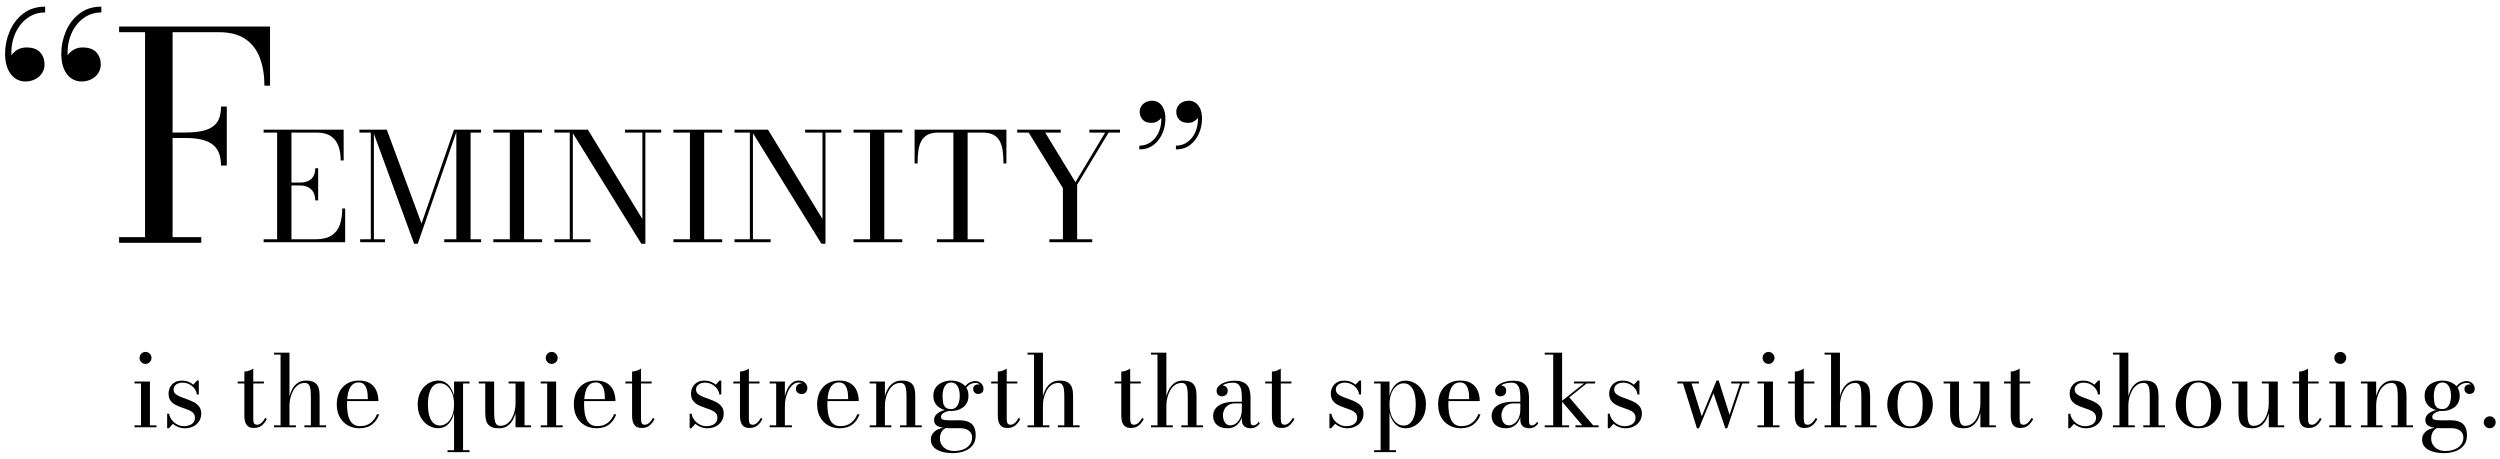 <?xml version="1.0" encoding="UTF-8"?>
<svg id="_レイヤー_1" xmlns="http://www.w3.org/2000/svg" version="1.1" viewBox="0 0 1252 230">
  <!-- Generator: Adobe Illustrator 29.7.1, SVG Export Plug-In . SVG Version: 2.1.1 Build 8)  -->
  <g>
    <path d="M75.094,191.06v21.946h3.263v.971h-10.985v-.971h3.239v-20.975h-3.239v-.971h7.722ZM72.877,182.241c-.83,0-1.536-.295-2.117-.885-.582-.589-.872-1.299-.872-2.13,0-.813.29-1.515.872-2.105.581-.589,1.287-.884,2.117-.884.814,0,1.516.295,2.105.884.589.59.885,1.292.885,2.105,0,.831-.291,1.54-.872,2.13-.582.59-1.287.885-2.118.885Z"/>
    <path d="M83.713,214.475v-7.274h.996c.183,1.146.635,2.188,1.358,3.127s1.615,1.69,2.678,2.254c1.063.565,2.209.847,3.438.847.93,0,1.809-.15,2.64-.448.831-.299,1.503-.755,2.018-1.371.515-.614.773-1.411.773-2.391,0-1.046-.316-1.876-.947-2.491-.631-.614-1.449-1.116-2.454-1.506-1.004-.39-2.067-.773-3.188-1.147s-2.184-.825-3.188-1.357c-1.005-.532-1.828-1.237-2.467-2.118s-.959-2.051-.959-3.512c0-1.063.241-2.088.722-3.077.482-.988,1.221-1.801,2.218-2.441.996-.639,2.283-.959,3.861-.959,1.129,0,2.166.187,3.114.561.946.374,1.776.859,2.49,1.457l1.868-2.042h.872v6.95h-.996c-.084-.979-.445-1.918-1.084-2.815s-1.491-1.636-2.553-2.217c-1.063-.581-2.284-.872-3.662-.872-.797,0-1.519.137-2.167.411-.648.274-1.17.668-1.57,1.183-.398.515-.598,1.129-.598,1.843,0,.913.337,1.656,1.009,2.229.673.574,1.532,1.068,2.579,1.483,1.046.415,2.158.826,3.338,1.233,1.179.408,2.296.897,3.351,1.47,1.054.573,1.914,1.304,2.578,2.192.665.889.997,2.022.997,3.4,0,1.479-.362,2.774-1.084,3.887s-1.698,1.976-2.927,2.591c-1.229.614-2.624.922-4.185.922-1.146,0-2.233-.199-3.263-.599-1.03-.398-1.942-.937-2.74-1.618l-2.018,2.217h-.846Z"/>
    <path d="M119.035,192.031v-.971h13.128v.971h-13.128ZM127.206,214.326c-1.362,0-2.388-.303-3.076-.91-.689-.606-1.155-1.361-1.395-2.266-.241-.905-.362-1.814-.362-2.727v-22.344c.748,0,1.553-.158,2.417-.474.863-.315,1.544-.655,2.042-1.021v25.009c0,1.246.153,2.076.461,2.491.307.415.81.622,1.507.622.78,0,1.531-.349,2.254-1.046.722-.697,1.308-1.485,1.756-2.367l.823.523c-.665,1.346-1.504,2.434-2.516,3.263-1.013.831-2.316,1.246-3.911,1.246Z"/>
    <path d="M137.245,213.977v-.971h3.263v-35.423h-3.263v-.971h7.722v36.394h3.239v.971h-10.961ZM152.44,213.977v-.971h3.239v-14.199c0-1.394-.062-2.619-.187-3.674s-.403-1.876-.834-2.467c-.432-.589-1.104-.884-2.018-.884-1.345,0-2.503.365-3.475,1.096-.972.731-1.765,1.665-2.379,2.803s-1.071,2.341-1.37,3.611c-.299,1.27-.449,2.437-.449,3.5l-.622.125c0-1.096.145-2.345.436-3.749.29-1.404.772-2.761,1.444-4.073.673-1.312,1.583-2.391,2.728-3.239,1.146-.846,2.566-1.27,4.259-1.27,1.909,0,3.354.324,4.335.972.979.647,1.644,1.531,1.993,2.653.349,1.121.523,2.403.523,3.848v14.946h3.262v.971h-10.885Z"/>
    <path d="M179.964,214.475c-2.126,0-4.04-.478-5.742-1.433-1.703-.955-3.056-2.324-4.06-4.11-1.005-1.785-1.507-3.923-1.507-6.415,0-2.49.474-4.628,1.42-6.414s2.245-3.151,3.899-4.098c1.651-.946,3.549-1.42,5.691-1.42,2.408,0,4.33.478,5.767,1.433s2.474,2.212,3.114,3.774c.639,1.561.959,3.247.959,5.056h-17.487v-.971h12.206c0-.83-.046-1.727-.137-2.691-.092-.963-.286-1.872-.586-2.727s-.752-1.557-1.358-2.105-1.432-.823-2.479-.823c-1.195,0-2.176.304-2.939.91-.764.607-1.362,1.424-1.794,2.454s-.731,2.2-.897,3.512-.249,2.682-.249,4.11c0,1.429.095,2.794.286,4.098.191,1.304.523,2.463.997,3.475.473,1.013,1.129,1.819,1.967,2.416.839.598,1.906.897,3.201.897,2.225,0,4.044-.561,5.456-1.682,1.411-1.121,2.433-2.536,3.064-4.247h1.121c-.648,2.009-1.785,3.678-3.413,5.007s-3.795,1.993-6.501,1.993Z"/>
    <path d="M224.13,226.432v-.971h3.262v-18.707c-.548,2.358-1.503,4.23-2.864,5.617-1.362,1.386-3.056,2.08-5.082,2.08-1.743,0-3.397-.474-4.957-1.42-1.561-.946-2.836-2.308-3.823-4.085-.989-1.777-1.483-3.911-1.483-6.402,0-2.491.494-4.629,1.483-6.415.988-1.785,2.262-3.155,3.823-4.11,1.561-.955,3.214-1.433,4.957-1.433,2.026,0,3.72.702,5.082,2.105,1.361,1.404,2.316,3.285,2.864,5.643v-7.274h7.748v.971h-3.239v33.43h3.239v.971h-11.01ZM220.319,213.105c1.246,0,2.403-.415,3.475-1.246,1.071-.83,1.939-2.03,2.603-3.599.664-1.569.996-3.475.996-5.716,0-2.243-.332-4.152-.996-5.73-.665-1.577-1.532-2.785-2.603-3.624-1.071-.838-2.229-1.258-3.475-1.258-1.295,0-2.391.423-3.288,1.27-.897.846-1.573,2.059-2.031,3.636-.457,1.578-.685,3.48-.685,5.705s.228,4.123.685,5.691c.457,1.57,1.134,2.774,2.031,3.612.897.839,1.993,1.258,3.288,1.258Z"/>
    <path d="M249.887,214.475c-1.927,0-3.384-.329-4.371-.984-.989-.656-1.652-1.549-1.993-2.678s-.51-2.416-.51-3.861v-14.922h-3.263v-.971h7.722v15.17c0,1.394.066,2.62.199,3.674.133,1.055.415,1.877.847,2.467.431.589,1.104.884,2.018.884,1.345,0,2.503-.365,3.475-1.096.972-.731,1.764-1.664,2.379-2.803.614-1.137,1.067-2.342,1.358-3.611.29-1.27.436-2.437.436-3.5l.573-.125c0,1.096-.129,2.346-.386,3.749-.258,1.404-.71,2.761-1.358,4.073-.647,1.312-1.549,2.396-2.703,3.251-1.155.856-2.628,1.283-4.422,1.283ZM258.182,213.977v-21.946h-3.487v-.971h7.996v21.946h3.239v.971h-7.747Z"/>
    <path d="M278.507,191.06v21.946h3.263v.971h-10.985v-.971h3.239v-20.975h-3.239v-.971h7.722ZM276.29,182.241c-.83,0-1.536-.295-2.117-.885-.582-.589-.872-1.299-.872-2.13,0-.813.29-1.515.872-2.105.581-.589,1.287-.884,2.117-.884.814,0,1.516.295,2.105.884.589.59.885,1.292.885,2.105,0,.831-.291,1.54-.872,2.13-.582.59-1.287.885-2.118.885Z"/>
    <path d="M298.685,214.475c-2.126,0-4.04-.478-5.742-1.433-1.703-.955-3.056-2.324-4.06-4.11-1.005-1.785-1.507-3.923-1.507-6.415,0-2.49.474-4.628,1.42-6.414s2.245-3.151,3.899-4.098c1.651-.946,3.549-1.42,5.691-1.42,2.408,0,4.33.478,5.767,1.433s2.474,2.212,3.114,3.774c.639,1.561.959,3.247.959,5.056h-17.487v-.971h12.206c0-.83-.046-1.727-.137-2.691-.092-.963-.286-1.872-.586-2.727s-.752-1.557-1.358-2.105-1.432-.823-2.479-.823c-1.195,0-2.176.304-2.939.91-.764.607-1.362,1.424-1.794,2.454s-.731,2.2-.897,3.512-.249,2.682-.249,4.11c0,1.429.095,2.794.286,4.098.191,1.304.523,2.463.997,3.475.473,1.013,1.129,1.819,1.967,2.416.839.598,1.906.897,3.201.897,2.225,0,4.044-.561,5.456-1.682,1.411-1.121,2.433-2.536,3.064-4.247h1.121c-.648,2.009-1.785,3.678-3.413,5.007s-3.795,1.993-6.501,1.993Z"/>
    <path d="M313.207,192.031v-.971h13.128v.971h-13.128ZM321.378,214.326c-1.362,0-2.388-.303-3.076-.91-.689-.606-1.155-1.361-1.395-2.266-.241-.905-.362-1.814-.362-2.727v-22.344c.748,0,1.553-.158,2.417-.474.863-.315,1.544-.655,2.042-1.021v25.009c0,1.246.153,2.076.461,2.491.307.415.81.622,1.507.622.78,0,1.531-.349,2.254-1.046.722-.697,1.308-1.485,1.756-2.367l.823.523c-.665,1.346-1.504,2.434-2.516,3.263-1.013.831-2.316,1.246-3.911,1.246Z"/>
    <path d="M345.366,214.475v-7.274h.996c.183,1.146.635,2.188,1.358,3.127s1.615,1.69,2.678,2.254c1.063.565,2.209.847,3.438.847.93,0,1.809-.15,2.64-.448.831-.299,1.503-.755,2.018-1.371.515-.614.773-1.411.773-2.391,0-1.046-.316-1.876-.947-2.491-.631-.614-1.449-1.116-2.454-1.506-1.004-.39-2.067-.773-3.188-1.147s-2.184-.825-3.188-1.357c-1.005-.532-1.828-1.237-2.467-2.118s-.959-2.051-.959-3.512c0-1.063.241-2.088.722-3.077.482-.988,1.221-1.801,2.218-2.441.996-.639,2.283-.959,3.861-.959,1.129,0,2.166.187,3.114.561.946.374,1.776.859,2.49,1.457l1.868-2.042h.872v6.95h-.996c-.084-.979-.445-1.918-1.084-2.815s-1.491-1.636-2.553-2.217c-1.063-.581-2.284-.872-3.662-.872-.797,0-1.519.137-2.167.411-.648.274-1.17.668-1.57,1.183-.398.515-.598,1.129-.598,1.843,0,.913.337,1.656,1.009,2.229.673.574,1.532,1.068,2.579,1.483,1.046.415,2.158.826,3.338,1.233,1.179.408,2.296.897,3.351,1.47,1.054.573,1.914,1.304,2.578,2.192.665.889.997,2.022.997,3.4,0,1.479-.362,2.774-1.084,3.887s-1.698,1.976-2.927,2.591c-1.229.614-2.624.922-4.185.922-1.146,0-2.233-.199-3.263-.599-1.03-.398-1.942-.937-2.74-1.618l-2.018,2.217h-.846Z"/>
    <path d="M367.236,192.031v-.971h13.128v.971h-13.128ZM375.407,214.326c-1.362,0-2.388-.303-3.076-.91-.689-.606-1.155-1.361-1.395-2.266-.241-.905-.362-1.814-.362-2.727v-22.344c.748,0,1.553-.158,2.417-.474.863-.315,1.544-.655,2.042-1.021v25.009c0,1.246.153,2.076.461,2.491.307.415.81.622,1.507.622.78,0,1.531-.349,2.254-1.046.722-.697,1.308-1.485,1.756-2.367l.823.523c-.665,1.346-1.504,2.434-2.516,3.263-1.013.831-2.316,1.246-3.911,1.246Z"/>
    <path d="M393.069,191.06v21.946h3.537v.971h-11.16v-.971h3.263v-20.975h-3.263v-.971h7.623ZM392.495,203.291c0-1.461.153-2.939.461-4.435.308-1.494.773-2.864,1.395-4.11s1.404-2.25,2.342-3.014,2.046-1.147,3.325-1.147c.913,0,1.695.174,2.342.523.648.349,1.137.806,1.47,1.371s.498,1.17.498,1.819c0,.846-.258,1.565-.772,2.154-.515.589-1.204.884-2.067.884-.881,0-1.583-.245-2.105-.734-.523-.49-.785-1.109-.785-1.856,0-.93.303-1.628.909-2.092.606-.465,1.266-.698,1.981-.698.514,0,.983.104,1.407.311.423.207.759.486,1.009.834.249.349.374.747.374,1.196h-.972c0-.515-.153-.98-.461-1.395s-.718-.739-1.233-.971-1.08-.349-1.694-.349c-.996,0-1.914.336-2.753,1.009-.838.672-1.565,1.578-2.179,2.715s-1.088,2.4-1.42,3.786c-.332,1.387-.498,2.786-.498,4.198h-.574Z"/>
    <path d="M420.518,214.475c-2.126,0-4.04-.478-5.742-1.433-1.703-.955-3.056-2.324-4.06-4.11-1.005-1.785-1.507-3.923-1.507-6.415,0-2.49.474-4.628,1.42-6.414s2.245-3.151,3.899-4.098c1.651-.946,3.549-1.42,5.691-1.42,2.408,0,4.33.478,5.767,1.433s2.474,2.212,3.114,3.774c.639,1.561.959,3.247.959,5.056h-17.487v-.971h12.206c0-.83-.046-1.727-.137-2.691-.092-.963-.286-1.872-.586-2.727s-.752-1.557-1.358-2.105-1.432-.823-2.479-.823c-1.195,0-2.176.304-2.939.91-.764.607-1.362,1.424-1.794,2.454s-.731,2.2-.897,3.512-.249,2.682-.249,4.11c0,1.429.095,2.794.286,4.098.191,1.304.523,2.463.997,3.475.473,1.013,1.129,1.819,1.967,2.416.839.598,1.906.897,3.201.897,2.225,0,4.044-.561,5.456-1.682,1.411-1.121,2.433-2.536,3.064-4.247h1.121c-.648,2.009-1.785,3.678-3.413,5.007s-3.795,1.993-6.501,1.993Z"/>
    <path d="M443.161,191.06v21.946h3.213v.971h-10.836v-.971h3.263v-20.975h-3.263v-.971h7.623ZM458.357,198.059v14.946h3.262v.971h-10.885v-.971h3.239v-14.199c0-1.394-.062-2.619-.187-3.674s-.403-1.876-.834-2.467c-.432-.589-1.104-.884-2.018-.884-1.345,0-2.508.365-3.487,1.096-.98.731-1.785,1.665-2.416,2.803-.632,1.137-1.101,2.341-1.407,3.611-.308,1.27-.461,2.437-.461,3.5l-.623.125c0-1.096.145-2.345.436-3.749.29-1.404.776-2.761,1.457-4.073s1.603-2.391,2.766-3.239c1.162-.846,2.624-1.27,4.384-1.27,1.909,0,3.35.324,4.322.972.971.647,1.623,1.531,1.955,2.653.331,1.121.498,2.403.498,3.848Z"/>
    <path d="M477.237,226.93c-1.511,0-2.931-.129-4.259-.386-1.329-.258-2.503-.66-3.525-1.208-1.021-.548-1.822-1.246-2.403-2.092-.582-.847-.872-1.861-.872-3.039,0-1.129.252-2.08.759-2.852s1.137-1.391,1.894-1.856c.755-.464,1.523-.797,2.304-.996.78-.199,1.453-.299,2.018-.299h.722c-1.13.565-1.94,1.312-2.429,2.242-.49.93-.734,2.009-.734,3.239,0,1.046.274,2.042.822,2.989.548.947,1.358,1.715,2.429,2.305,1.071.588,2.395.884,3.973.884,1.246,0,2.408-.154,3.487-.461,1.08-.308,2.021-.752,2.827-1.333.805-.581,1.437-1.295,1.893-2.143.457-.846.686-1.81.686-2.889,0-.98-.262-1.81-.785-2.491s-1.229-1.204-2.118-1.57-1.873-.548-2.951-.548h-5.804c-2.242,0-4.035-.308-5.38-.922-1.346-.614-2.019-1.669-2.019-3.163,0-.88.253-1.656.76-2.329s1.192-1.237,2.055-1.694c.863-.457,1.839-.801,2.927-1.034,1.088-.233,2.222-.349,3.4-.349l-.05.697c-.532,0-1.121.067-1.769.2-.647.133-1.266.332-1.855.598-.59.265-1.071.589-1.445.971s-.561.814-.561,1.295c0,.864.453,1.382,1.358,1.557s2.039.262,3.4.262c.581,0,1.113-.004,1.595-.012s.946-.017,1.395-.026c.448-.008.912-.012,1.394-.012.93,0,1.876.084,2.84.249.963.166,1.855.507,2.678,1.022.822.515,1.483,1.274,1.98,2.279.498,1.004.747,2.354.747,4.047,0,1.578-.319,2.927-.958,4.048-.64,1.121-1.504,2.034-2.591,2.74s-2.312,1.228-3.674,1.569c-1.362.341-2.748.511-4.16.511ZM476.341,205.832c-1.013,0-2.039-.141-3.076-.424-1.038-.282-2.001-.726-2.89-1.333-.889-.606-1.603-1.394-2.142-2.366-.541-.972-.81-2.139-.81-3.5,0-1.378.269-2.554.81-3.525.539-.971,1.253-1.756,2.142-2.354s1.852-1.038,2.89-1.32c1.037-.283,2.064-.424,3.076-.424,1.013,0,2.031.141,3.051.424,1.022.282,1.956.722,2.803,1.32.847.598,1.528,1.382,2.042,2.354s.773,2.147.773,3.525c0,1.361-.258,2.528-.773,3.5-.515.971-1.195,1.76-2.042,2.366-.846.607-1.781,1.051-2.803,1.333-1.021.283-2.038.424-3.051.424ZM476.341,204.86c.979,0,1.789-.298,2.429-.897.639-.598,1.113-1.399,1.42-2.403.307-1.005.461-2.121.461-3.351s-.154-2.345-.461-3.351c-.308-1.004-.781-1.806-1.42-2.404-.64-.598-1.449-.896-2.429-.896s-1.785.298-2.416.896c-.632.599-1.104,1.4-1.42,2.404-.316,1.005-.473,2.121-.473,3.351s.087,2.345.262,3.351c.174,1.004.564,1.806,1.17,2.403.606.599,1.565.897,2.877.897ZM489.892,197.312c-.631,0-1.208-.216-1.731-.648-.523-.431-.784-1.054-.784-1.868,0-.83.269-1.424.809-1.781s1.109-.535,1.707-.535c.614,0,1.2.178,1.756.535s.834.876.834,1.557h-.946c0-.681-.265-1.32-.797-1.918-.532-.599-1.295-.897-2.292-.897-.614,0-1.299.145-2.054.436-.756.29-1.466.813-2.13,1.569-.665.756-1.163,1.831-1.495,3.226l-.697-.498c.331-1.461.871-2.603,1.618-3.426.747-.822,1.549-1.403,2.404-1.743s1.615-.51,2.279-.51c.813,0,1.532.183,2.154.548.623.365,1.113.834,1.47,1.407s.536,1.175.536,1.806c0,1.063-.286,1.785-.86,2.167-.573.382-1.167.573-1.781.573Z"/>
    <path d="M496.367,192.031v-.971h13.128v.971h-13.128ZM504.538,214.326c-1.362,0-2.388-.303-3.076-.91-.689-.606-1.155-1.361-1.395-2.266-.241-.905-.362-1.814-.362-2.727v-22.344c.748,0,1.553-.158,2.417-.474.863-.315,1.544-.655,2.042-1.021v25.009c0,1.246.153,2.076.461,2.491.307.415.81.622,1.507.622.78,0,1.531-.349,2.254-1.046.722-.697,1.308-1.485,1.756-2.367l.823.523c-.665,1.346-1.504,2.434-2.516,3.263-1.013.831-2.316,1.246-3.911,1.246Z"/>
    <path d="M514.577,213.977v-.971h3.263v-35.423h-3.263v-.971h7.722v36.394h3.239v.971h-10.961ZM529.772,213.977v-.971h3.239v-14.199c0-1.394-.062-2.619-.187-3.674s-.403-1.876-.834-2.467c-.432-.589-1.104-.884-2.018-.884-1.345,0-2.503.365-3.475,1.096-.972.731-1.765,1.665-2.379,2.803s-1.071,2.341-1.37,3.611c-.299,1.27-.449,2.437-.449,3.5l-.622.125c0-1.096.145-2.345.436-3.749.29-1.404.772-2.761,1.444-4.073.673-1.312,1.583-2.391,2.728-3.239,1.146-.846,2.566-1.27,4.259-1.27,1.909,0,3.354.324,4.335.972.979.647,1.644,1.531,1.993,2.653.349,1.121.523,2.403.523,3.848v14.946h3.262v.971h-10.885Z"/>
    <path d="M558.194,192.031v-.971h13.128v.971h-13.128ZM566.365,214.326c-1.362,0-2.388-.303-3.076-.91-.689-.606-1.155-1.361-1.395-2.266-.241-.905-.362-1.814-.362-2.727v-22.344c.748,0,1.553-.158,2.417-.474.863-.315,1.544-.655,2.042-1.021v25.009c0,1.246.153,2.076.461,2.491.307.415.81.622,1.507.622.78,0,1.531-.349,2.254-1.046.722-.697,1.308-1.485,1.756-2.367l.823.523c-.665,1.346-1.504,2.434-2.516,3.263-1.013.831-2.316,1.246-3.911,1.246Z"/>
    <path d="M576.403,213.977v-.971h3.263v-35.423h-3.263v-.971h7.722v36.394h3.239v.971h-10.961ZM591.598,213.977v-.971h3.239v-14.199c0-1.394-.062-2.619-.187-3.674s-.403-1.876-.834-2.467c-.432-.589-1.104-.884-2.018-.884-1.345,0-2.503.365-3.475,1.096-.972.731-1.765,1.665-2.379,2.803s-1.071,2.341-1.37,3.611c-.299,1.27-.449,2.437-.449,3.5l-.622.125c0-1.096.145-2.345.436-3.749.29-1.404.772-2.761,1.444-4.073.673-1.312,1.583-2.391,2.728-3.239,1.146-.846,2.566-1.27,4.259-1.27,1.909,0,3.354.324,4.335.972.979.647,1.644,1.531,1.993,2.653.349,1.121.523,2.403.523,3.848v14.946h3.262v.971h-10.885Z"/>
    <path d="M614.639,214.475c-2.159,0-3.882-.553-5.168-1.657-1.288-1.104-1.931-2.603-1.931-4.496,0-2.225.955-3.973,2.864-5.243s4.633-1.906,8.171-1.906h5.655v.847h-5.655c-1.461,0-2.641.308-3.538.922-.896.614-1.552,1.379-1.967,2.291-.416.913-.623,1.828-.623,2.74,0,.831.129,1.628.386,2.391.257.765.66,1.395,1.208,1.894.548.498,1.262.747,2.143.747.912,0,1.809-.303,2.69-.91.88-.606,1.607-1.511,2.18-2.715.573-1.203.859-2.711.859-4.521h.573c0,1.894-.303,3.563-.909,5.008-.607,1.444-1.491,2.574-2.653,3.387-1.163.813-2.591,1.221-4.285,1.221ZM626.248,214.475c-.781,0-1.499-.138-2.155-.411-.655-.274-1.183-.731-1.582-1.371-.398-.639-.598-1.498-.598-2.578v-11.309c0-1.195-.1-2.342-.299-3.438s-.619-1.992-1.258-2.69c-.64-.698-1.624-1.046-2.952-1.046-.747,0-1.524.084-2.329.249-.806.166-1.553.42-2.242.76-.689.341-1.25.768-1.682,1.283-.431.514-.647,1.121-.647,1.818h-1.171c0-.846.278-1.515.834-2.005.556-.489,1.167-.735,1.831-.735.713,0,1.366.229,1.955.686s.884,1.108.884,1.955c0,.996-.303,1.718-.909,2.167-.607.448-1.25.672-1.931.672-.764,0-1.407-.232-1.931-.697-.523-.465-.785-1.147-.785-2.043,0-.78.253-1.482.76-2.105.506-.622,1.187-1.154,2.042-1.594.855-.44,1.819-.78,2.89-1.022,1.07-.241,2.171-.361,3.3-.361,2.292,0,4.006.398,5.144,1.195,1.137.798,1.897,1.819,2.279,3.064.382,1.246.573,2.541.573,3.886v12.256c0,.548.095,1.013.286,1.395s.593.573,1.208.573c.431,0,.909-.178,1.432-.536.523-.356.926-.81,1.208-1.358l.474.897c-.432.698-1.038,1.28-1.819,1.744-.781.464-1.718.698-2.815.698Z"/>
    <path d="M633.62,192.031v-.971h13.128v.971h-13.128ZM641.791,214.326c-1.362,0-2.387-.303-3.075-.91-.69-.606-1.155-1.361-1.395-2.266-.242-.905-.362-1.814-.362-2.727v-22.344c.747,0,1.553-.158,2.416-.474.863-.315,1.544-.655,2.043-1.021v25.009c0,1.246.152,2.076.461,2.491.307.415.81.622,1.507.622.78,0,1.531-.349,2.253-1.046.723-.697,1.309-1.485,1.757-2.367l.823.523c-.665,1.346-1.504,2.434-2.517,3.263-1.013.831-2.315,1.246-3.911,1.246Z"/>
    <path d="M665.779,214.475v-7.274h.997c.182,1.146.635,2.188,1.357,3.127.723.938,1.616,1.69,2.679,2.254,1.063.565,2.209.847,3.437.847.931,0,1.81-.15,2.64-.448.832-.299,1.504-.755,2.018-1.371.516-.614.773-1.411.773-2.391,0-1.046-.316-1.876-.947-2.491-.63-.614-1.449-1.116-2.453-1.506s-2.067-.773-3.189-1.147c-1.12-.374-2.183-.825-3.187-1.357-1.006-.532-1.829-1.237-2.468-2.118s-.958-2.051-.958-3.512c0-1.063.241-2.088.722-3.077.483-.988,1.221-1.801,2.218-2.441.997-.639,2.284-.959,3.861-.959,1.129,0,2.166.187,3.114.561s1.777.859,2.491,1.457l1.867-2.042h.872v6.95h-.995c-.084-.979-.446-1.918-1.085-2.815s-1.491-1.636-2.552-2.217c-1.063-.581-2.284-.872-3.663-.872-.797,0-1.518.137-2.166.411-.648.274-1.171.668-1.57,1.183s-.599,1.129-.599,1.843c0,.913.338,1.656,1.01,2.229.672.574,1.531,1.068,2.578,1.483s2.159.826,3.338,1.233c1.179.408,2.297.897,3.351,1.47s1.915,1.304,2.578,2.192c.665.889.997,2.022.997,3.4,0,1.479-.362,2.774-1.083,3.887-.723,1.113-1.698,1.976-2.927,2.591-1.23.614-2.625.922-4.186.922-1.146,0-2.233-.199-3.262-.599-1.03-.398-1.942-.937-2.741-1.618l-2.018,2.217h-.846Z"/>
    <path d="M688.149,226.432v-.971h3.262v-33.43h-3.262v-.971h7.722v7.274c.547-2.375,1.511-4.256,2.89-5.643,1.377-1.386,3.079-2.08,5.106-2.08,1.744,0,3.397.474,4.957,1.42s2.831,2.309,3.811,4.085c.98,1.777,1.471,3.911,1.471,6.402,0,2.491-.49,4.629-1.471,6.415s-2.251,3.155-3.811,4.11-3.213,1.433-4.957,1.433c-2.027,0-3.729-.701-5.106-2.105-1.379-1.404-2.343-3.285-2.89-5.643v18.733h3.239v.971h-10.961ZM702.97,213.13c1.278,0,2.37-.423,3.275-1.27.905-.846,1.59-2.059,2.054-3.636.464-1.578.698-3.479.698-5.705,0-2.225-.233-4.123-.698-5.691-.464-1.57-1.149-2.773-2.054-3.612-.905-.838-1.998-1.258-3.275-1.258-1.247,0-2.409.415-3.488,1.246-1.08.83-1.952,2.03-2.614,3.599-.665,1.569-.997,3.475-.997,5.716,0,2.243.332,4.152.997,5.73.663,1.578,1.535,2.786,2.614,3.624,1.08.839,2.242,1.258,3.488,1.258Z"/>
    <path d="M731.518,214.475c-2.126,0-4.041-.478-5.743-1.433s-3.055-2.324-4.059-4.11c-1.006-1.785-1.507-3.923-1.507-6.415,0-2.49.474-4.628,1.419-6.414.947-1.785,2.245-3.151,3.9-4.098,1.651-.946,3.549-1.42,5.691-1.42,2.407,0,4.329.478,5.767,1.433,1.436.955,2.473,2.212,3.114,3.774.639,1.561.958,3.247.958,5.056h-17.487v-.971h12.207c0-.83-.046-1.727-.138-2.691-.092-.963-.286-1.872-.586-2.727s-.751-1.557-1.357-2.105-1.432-.823-2.479-.823c-1.195,0-2.176.304-2.939.91-.764.607-1.362,1.424-1.794,2.454s-.731,2.2-.898,3.512c-.165,1.312-.248,2.682-.248,4.11,0,1.429.095,2.794.286,4.098.191,1.304.523,2.463.997,3.475.472,1.013,1.129,1.819,1.966,2.416.839.598,1.906.897,3.202.897,2.225,0,4.043-.561,5.455-1.682s2.433-2.536,3.064-4.247h1.122c-.648,2.009-1.786,3.678-3.413,5.007-1.628,1.328-3.795,1.993-6.501,1.993Z"/>
    <path d="M754.109,214.475c-2.159,0-3.881-.553-5.168-1.657s-1.93-2.603-1.93-4.496c0-2.225.955-3.973,2.864-5.243s4.632-1.906,8.17-1.906h5.655v.847h-5.655c-1.461,0-2.64.308-3.538.922-.896.614-1.551,1.379-1.966,2.291-.417.913-.624,1.828-.624,2.74,0,.831.129,1.628.387,2.391.257.765.659,1.395,1.208,1.894.547.498,1.261.747,2.143.747.912,0,1.808-.303,2.69-.91.879-.606,1.606-1.511,2.179-2.715.573-1.203.859-2.711.859-4.521h.573c0,1.894-.303,3.563-.909,5.008-.606,1.444-1.491,2.574-2.653,3.387s-2.591,1.221-4.285,1.221ZM765.718,214.475c-.78,0-1.498-.138-2.155-.411-.655-.274-1.182-.731-1.581-1.371-.398-.639-.599-1.498-.599-2.578v-11.309c0-1.195-.099-2.342-.299-3.438-.198-1.096-.619-1.992-1.258-2.69s-1.623-1.046-2.952-1.046c-.747,0-1.524.084-2.328.249-.806.166-1.553.42-2.242.76-.69.341-1.25.768-1.682,1.283-.431.514-.648,1.121-.648,1.818h-1.171c0-.846.279-1.515.835-2.005.556-.489,1.166-.735,1.83-.735.714,0,1.366.229,1.955.686s.885,1.108.885,1.955c0,.996-.303,1.718-.909,2.167-.608.448-1.25.672-1.931.672-.764,0-1.406-.232-1.93-.697-.523-.465-.786-1.147-.786-2.043,0-.78.253-1.482.76-2.105.507-.622,1.188-1.154,2.043-1.594.854-.44,1.818-.78,2.89-1.022,1.07-.241,2.17-.361,3.299-.361,2.293,0,4.006.398,5.144,1.195,1.138.798,1.897,1.819,2.28,3.064.382,1.246.573,2.541.573,3.886v12.256c0,.548.095,1.013.286,1.395s.593.573,1.208.573c.431,0,.909-.178,1.432-.536.523-.356.925-.81,1.208-1.358l.474.897c-.433.698-1.039,1.28-1.819,1.744s-1.718.698-2.815.698Z"/>
    <path d="M773.59,213.977v-.971h4.259v-35.423h-4.259v-.971h8.719v36.394h3.486v.971h-12.205ZM788.985,213.977v-.971h3.413l-10.338-12.132,11.185-8.843h-5.007v-.971h10.612v.971h-4.259l-8.695,6.975,11.958,14h2.715v.971h-11.583Z"/>
    <path d="M805.176,214.475v-7.274h.995c.184,1.146.635,2.188,1.359,3.127.722.938,1.614,1.69,2.677,2.254,1.063.565,2.209.847,3.439.847.929,0,1.808-.15,2.64-.448.83-.299,1.502-.755,2.018-1.371.514-.614.773-1.411.773-2.391,0-1.046-.316-1.876-.947-2.491-.632-.614-1.449-1.116-2.455-1.506-1.004-.39-2.067-.773-3.187-1.147-1.122-.374-2.185-.825-3.189-1.357s-1.827-1.237-2.466-2.118-.96-2.051-.96-3.512c0-1.063.241-2.088.723-3.077.481-.988,1.221-1.801,2.218-2.441.995-.639,2.282-.959,3.861-.959,1.129,0,2.166.187,3.114.561.946.374,1.775.859,2.49,1.457l1.869-2.042h.872v6.95h-.997c-.083-.979-.444-1.918-1.083-2.815s-1.491-1.636-2.554-2.217-2.284-.872-3.661-.872c-.797,0-1.52.137-2.168.411-.648.274-1.17.668-1.57,1.183-.398.515-.597,1.129-.597,1.843,0,.913.336,1.656,1.008,2.229.674.574,1.533,1.068,2.58,1.483,1.045.415,2.157.826,3.338,1.233,1.179.408,2.295.897,3.351,1.47,1.054.573,1.913,1.304,2.578,2.192.665.889.997,2.022.997,3.4,0,1.479-.362,2.774-1.085,3.887-.722,1.113-1.698,1.976-2.927,2.591s-2.624.922-4.184.922c-1.146,0-2.234-.199-3.264-.599-1.03-.398-1.942-.937-2.739-1.618l-2.018,2.217h-.846Z"/>
    <path d="M876.044,191.06v.971h-3.512l-7.522,22.445h-.971l-5.93-17.512-7.248,17.512h-1.046l-6.999-22.445h-2.816v-.971h10.838v.971h-3.738l5.131,16.466,7.399-17.911h1.096l5.431,17.139,5.256-15.694h-4.41v-.971h9.042Z"/>
    <path d="M887.9,191.06v21.946h3.264v.971h-10.986v-.971h3.239v-20.975h-3.239v-.971h7.722ZM885.684,182.241c-.83,0-1.537-.295-2.117-.885-.582-.589-.872-1.299-.872-2.13,0-.813.29-1.515.872-2.105.58-.589,1.287-.884,2.117-.884.813,0,1.515.295,2.104.884.589.59.885,1.292.885,2.105,0,.831-.29,1.54-.872,2.13-.582.59-1.287.885-2.117.885Z"/>
    <path d="M895.523,192.031v-.971h13.129v.971h-13.129ZM903.695,214.326c-1.362,0-2.389-.303-3.077-.91-.688-.606-1.155-1.361-1.395-2.266s-.362-1.814-.362-2.727v-22.344c.749,0,1.553-.158,2.418-.474.863-.315,1.544-.655,2.042-1.021v25.009c0,1.246.154,2.076.461,2.491s.81.622,1.507.622c.78,0,1.531-.349,2.255-1.046.722-.697,1.307-1.485,1.755-2.367l.823.523c-.665,1.346-1.504,2.434-2.515,3.263-1.013.831-2.317,1.246-3.911,1.246Z"/>
    <path d="M913.732,213.977v-.971h3.264v-35.423h-3.264v-.971h7.722v36.394h3.239v.971h-10.961ZM928.928,213.977v-.971h3.239v-14.199c0-1.394-.062-2.619-.187-3.674s-.404-1.876-.835-2.467c-.431-.589-1.103-.884-2.018-.884-1.344,0-2.502.365-3.474,1.096-.973.731-1.766,1.665-2.379,2.803-.615,1.137-1.072,2.341-1.37,3.611-.299,1.27-.45,2.437-.45,3.5l-.622.125c0-1.096.145-2.345.437-3.749.29-1.404.771-2.761,1.443-4.073.674-1.312,1.583-2.391,2.728-3.239,1.146-.846,2.567-1.27,4.259-1.27,1.909,0,3.354.324,4.335.972.98.647,1.645,1.531,1.994,2.653.349,1.121.523,2.403.523,3.848v14.946h3.262v.971h-10.885Z"/>
    <path d="M956.578,214.475c-2.341,0-4.368-.548-6.079-1.644-1.709-1.096-3.029-2.549-3.96-4.359s-1.395-3.795-1.395-5.954c0-2.158.464-4.143,1.395-5.953s2.251-3.259,3.96-4.347c1.711-1.088,3.738-1.632,6.079-1.632s4.362.544,6.066,1.632c1.702,1.088,3.015,2.536,3.936,4.347s1.382,3.795,1.382,5.953c0,2.159-.461,4.144-1.382,5.954s-2.234,3.263-3.936,4.359c-1.704,1.096-3.725,1.644-6.066,1.644ZM956.578,213.503c1.329,0,2.412-.348,3.251-1.046.837-.698,1.478-1.598,1.917-2.703.441-1.103.74-2.295.898-3.575.158-1.278.237-2.499.237-3.662,0-1.179-.079-2.403-.237-3.674s-.457-2.457-.898-3.563c-.439-1.103-1.08-2.005-1.917-2.703-.839-.698-1.922-1.046-3.251-1.046-1.346,0-2.433.349-3.262,1.046-.832.698-1.467,1.599-1.906,2.703-.441,1.105-.74,2.292-.898,3.563s-.237,2.495-.237,3.674c0,1.163.079,2.384.237,3.662.158,1.28.457,2.471.898,3.575.439,1.105,1.074,2.006,1.906,2.703.83.698,1.917,1.046,3.262,1.046Z"/>
    <path d="M983.48,214.475c-1.928,0-3.384-.329-4.371-.984-.99-.656-1.652-1.549-1.994-2.678-.34-1.129-.51-2.416-.51-3.861v-14.922h-3.262v-.971h7.722v15.17c0,1.394.066,2.62.198,3.674.134,1.055.415,1.877.848,2.467.431.589,1.103.884,2.018.884,1.344,0,2.502-.365,3.474-1.096.973-.731,1.764-1.664,2.379-2.803.615-1.137,1.067-2.342,1.359-3.611.29-1.27.435-2.437.435-3.5l.573-.125c0,1.096-.129,2.346-.386,3.749-.259,1.404-.711,2.761-1.359,4.073-.646,1.312-1.548,2.396-2.703,3.251-1.155.856-2.627,1.283-4.421,1.283ZM991.775,213.977v-21.946h-3.486v-.971h7.996v21.946h3.239v.971h-7.748Z"/>
    <path d="M1003.632,192.031v-.971h13.129v.971h-13.129ZM1011.803,214.326c-1.362,0-2.389-.303-3.077-.91-.688-.606-1.155-1.361-1.395-2.266s-.362-1.814-.362-2.727v-22.344c.749,0,1.553-.158,2.418-.474.863-.315,1.544-.655,2.042-1.021v25.009c0,1.246.154,2.076.461,2.491s.81.622,1.507.622c.78,0,1.531-.349,2.255-1.046.722-.697,1.307-1.485,1.755-2.367l.823.523c-.665,1.346-1.504,2.434-2.515,3.263-1.013.831-2.317,1.246-3.911,1.246Z"/>
    <path d="M1035.79,214.475v-7.274h.997c.182,1.146.635,2.188,1.357,3.127.723.938,1.616,1.69,2.679,2.254,1.063.565,2.209.847,3.437.847.931,0,1.81-.15,2.64-.448.832-.299,1.504-.755,2.018-1.371.516-.614.773-1.411.773-2.391,0-1.046-.316-1.876-.947-2.491-.63-.614-1.449-1.116-2.453-1.506s-2.067-.773-3.189-1.147c-1.12-.374-2.183-.825-3.187-1.357-1.006-.532-1.829-1.237-2.468-2.118s-.958-2.051-.958-3.512c0-1.063.241-2.088.722-3.077.483-.988,1.221-1.801,2.218-2.441.997-.639,2.284-.959,3.861-.959,1.129,0,2.166.187,3.114.561s1.777.859,2.491,1.457l1.867-2.042h.872v6.95h-.995c-.084-.979-.446-1.918-1.085-2.815s-1.491-1.636-2.552-2.217c-1.063-.581-2.284-.872-3.663-.872-.797,0-1.518.137-2.166.411-.648.274-1.171.668-1.57,1.183s-.599,1.129-.599,1.843c0,.913.338,1.656,1.01,2.229.672.574,1.531,1.068,2.578,1.483s2.159.826,3.338,1.233c1.179.408,2.297.897,3.351,1.47s1.915,1.304,2.578,2.192c.665.889.997,2.022.997,3.4,0,1.479-.362,2.774-1.083,3.887-.723,1.113-1.698,1.976-2.927,2.591-1.23.614-2.625.922-4.186.922-1.146,0-2.233-.199-3.262-.599-1.03-.398-1.942-.937-2.741-1.618l-2.018,2.217h-.846Z"/>
    <path d="M1058.159,213.977v-.971h3.264v-35.423h-3.264v-.971h7.722v36.394h3.239v.971h-10.961ZM1073.356,213.977v-.971h3.239v-14.199c0-1.394-.062-2.619-.187-3.674s-.404-1.876-.835-2.467c-.431-.589-1.103-.884-2.018-.884-1.344,0-2.502.365-3.474,1.096-.973.731-1.766,1.665-2.379,2.803-.615,1.137-1.072,2.341-1.37,3.611-.299,1.27-.45,2.437-.45,3.5l-.622.125c0-1.096.145-2.345.437-3.749.29-1.404.771-2.761,1.443-4.073.674-1.312,1.583-2.391,2.728-3.239,1.146-.846,2.567-1.27,4.259-1.27,1.909,0,3.354.324,4.335.972.98.647,1.645,1.531,1.994,2.653.349,1.121.523,2.403.523,3.848v14.946h3.262v.971h-10.885Z"/>
    <path d="M1101.003,214.475c-2.341,0-4.368-.548-6.077-1.644-1.711-1.096-3.031-2.549-3.96-4.359-.931-1.81-1.395-3.795-1.395-5.954,0-2.158.464-4.143,1.395-5.953.929-1.81,2.249-3.259,3.96-4.347,1.709-1.088,3.736-1.632,6.077-1.632,2.343,0,4.364.544,6.066,1.632s3.015,2.536,3.936,4.347,1.382,3.795,1.382,5.953c0,2.159-.461,4.144-1.382,5.954s-2.234,3.263-3.936,4.359-3.723,1.644-6.066,1.644ZM1101.003,213.503c1.329,0,2.412-.348,3.251-1.046s1.478-1.598,1.919-2.703c.439-1.103.738-2.295.896-3.575.158-1.278.237-2.499.237-3.662,0-1.179-.079-2.403-.237-3.674s-.457-2.457-.896-3.563c-.441-1.103-1.08-2.005-1.919-2.703s-1.922-1.046-3.251-1.046c-1.344,0-2.433.349-3.262,1.046s-1.465,1.599-1.906,2.703c-.441,1.105-.738,2.292-.896,3.563s-.237,2.495-.237,3.674c0,1.163.079,2.384.237,3.662.158,1.28.455,2.471.896,3.575.441,1.105,1.076,2.006,1.906,2.703s1.919,1.046,3.262,1.046Z"/>
    <path d="M1127.907,214.475c-1.928,0-3.384-.329-4.371-.984-.99-.656-1.652-1.549-1.994-2.678-.34-1.129-.51-2.416-.51-3.861v-14.922h-3.262v-.971h7.722v15.17c0,1.394.066,2.62.198,3.674.134,1.055.415,1.877.848,2.467.431.589,1.103.884,2.018.884,1.344,0,2.502-.365,3.474-1.096.973-.731,1.764-1.664,2.379-2.803.615-1.137,1.067-2.342,1.359-3.611.29-1.27.435-2.437.435-3.5l.573-.125c0,1.096-.129,2.346-.386,3.749-.259,1.404-.711,2.761-1.359,4.073-.646,1.312-1.548,2.396-2.703,3.251-1.155.856-2.627,1.283-4.421,1.283ZM1136.202,213.977v-21.946h-3.486v-.971h7.996v21.946h3.239v.971h-7.748Z"/>
    <path d="M1148.059,192.031v-.971h13.127v.971h-13.127ZM1156.229,214.326c-1.362,0-2.387-.303-3.075-.91-.69-.606-1.155-1.361-1.395-2.266-.242-.905-.362-1.814-.362-2.727v-22.344c.747,0,1.553-.158,2.416-.474.863-.315,1.544-.655,2.043-1.021v25.009c0,1.246.152,2.076.461,2.491.307.415.81.622,1.507.622.78,0,1.531-.349,2.253-1.046.723-.697,1.309-1.485,1.757-2.367l.823.523c-.665,1.346-1.504,2.434-2.517,3.263-1.013.831-2.315,1.246-3.911,1.246Z"/>
    <path d="M1174.239,191.06v21.946h3.262v.971h-10.985v-.971h3.239v-20.975h-3.239v-.971h7.722ZM1172.022,182.241c-.83,0-1.535-.295-2.117-.885-.582-.589-.872-1.299-.872-2.13,0-.813.29-1.515.872-2.105.582-.589,1.287-.884,2.117-.884.815,0,1.516.295,2.106.884.589.59.885,1.292.885,2.105,0,.831-.292,1.54-.872,2.13-.582.59-1.287.885-2.119.885Z"/>
    <path d="M1189.983,191.06v21.946h3.213v.971h-10.836v-.971h3.262v-20.975h-3.262v-.971h7.623ZM1205.177,198.059v14.946h3.262v.971h-10.885v-.971h3.239v-14.199c0-1.394-.062-2.619-.187-3.674s-.402-1.876-.834-2.467c-.433-.589-1.105-.884-2.018-.884-1.346,0-2.508.365-3.488,1.096s-1.785,1.665-2.416,2.803-1.1,2.341-1.406,3.611c-.308,1.27-.461,2.437-.461,3.5l-.624.125c0-1.096.145-2.345.437-3.749.29-1.404.775-2.761,1.456-4.073s1.603-2.391,2.767-3.239c1.162-.846,2.624-1.27,4.384-1.27,1.909,0,3.349.324,4.322.972.971.647,1.623,1.531,1.955,2.653.33,1.121.498,2.403.498,3.848Z"/>
    <path d="M1224.058,226.93c-1.511,0-2.93-.129-4.259-.386-1.329-.258-2.502-.66-3.525-1.208-1.021-.548-1.821-1.246-2.403-2.092-.582-.847-.872-1.861-.872-3.039,0-1.129.253-2.08.76-2.852s1.136-1.391,1.893-1.856c.756-.464,1.524-.797,2.304-.996s1.454-.299,2.018-.299h.723c-1.131.565-1.941,1.312-2.429,2.242-.49.93-.734,2.009-.734,3.239,0,1.046.274,2.042.821,2.989.549.947,1.359,1.715,2.429,2.305,1.072.588,2.396.884,3.973.884,1.247,0,2.409-.154,3.488-.461,1.08-.308,2.021-.752,2.827-1.333.804-.581,1.436-1.295,1.893-2.143.457-.846.685-1.81.685-2.889,0-.98-.261-1.81-.784-2.491s-1.23-1.204-2.119-1.57-1.873-.548-2.95-.548h-5.805c-2.242,0-4.035-.308-5.379-.922-1.346-.614-2.02-1.669-2.02-3.163,0-.88.253-1.656.76-2.329s1.192-1.237,2.056-1.694c.863-.457,1.838-.801,2.927-1.034,1.087-.233,2.222-.349,3.4-.349l-.05.697c-.532,0-1.122.067-1.77.2-.646.133-1.265.332-1.854.598-.591.265-1.072.589-1.445.971-.375.382-.562.814-.562,1.295,0,.864.453,1.382,1.359,1.557s2.038.262,3.4.262c.58,0,1.113-.004,1.594-.012.483-.008.947-.017,1.395-.026.448-.008.912-.012,1.395-.012.929,0,1.876.084,2.84.249.962.166,1.854.507,2.677,1.022s1.483,1.274,1.981,2.279c.498,1.004.747,2.354.747,4.047,0,1.578-.319,2.927-.958,4.048-.641,1.121-1.504,2.034-2.592,2.74-1.087.706-2.311,1.228-3.674,1.569s-2.748.511-4.16.511ZM1223.162,205.832c-1.013,0-2.04-.141-3.077-.424-1.037-.282-2.001-.726-2.89-1.333-.889-.606-1.603-1.394-2.141-2.366-.542-.972-.81-2.139-.81-3.5,0-1.378.268-2.554.81-3.525.538-.971,1.252-1.756,2.141-2.354s1.852-1.038,2.89-1.32c1.037-.283,2.064-.424,3.077-.424s2.031.141,3.051.424c1.021.282,1.955.722,2.802,1.32.848.598,1.528,1.382,2.043,2.354.514.971.773,2.147.773,3.525,0,1.361-.259,2.528-.773,3.5-.516.971-1.195,1.76-2.043,2.366-.846.607-1.781,1.051-2.802,1.333-1.021.283-2.038.424-3.051.424ZM1223.162,204.86c.979,0,1.788-.298,2.429-.897.639-.598,1.113-1.399,1.419-2.403.307-1.005.461-2.121.461-3.351s-.154-2.345-.461-3.351c-.307-1.004-.78-1.806-1.419-2.404-.641-.598-1.45-.896-2.429-.896-.98,0-1.786.298-2.416.896-.632.599-1.105,1.4-1.421,2.404-.316,1.005-.472,2.121-.472,3.351s.086,2.345.261,3.351c.174,1.004.564,1.806,1.171,2.403.606.599,1.564.897,2.877.897ZM1236.713,197.312c-.632,0-1.208-.216-1.731-.648-.523-.431-.784-1.054-.784-1.868,0-.83.268-1.424.808-1.781s1.109-.535,1.707-.535c.613,0,1.199.178,1.755.535s.835.876.835,1.557h-.947c0-.681-.264-1.32-.797-1.918-.531-.599-1.294-.897-2.291-.897-.615,0-1.3.145-2.054.436-.756.29-1.467.813-2.13,1.569-.665.756-1.164,1.831-1.496,3.226l-.696-.498c.33-1.461.87-2.603,1.617-3.426.747-.822,1.55-1.403,2.405-1.743s1.614-.51,2.278-.51c.813,0,1.533.183,2.155.548s1.113.834,1.469,1.407c.358.573.536,1.175.536,1.806,0,1.063-.286,1.785-.859,2.167s-1.168.573-1.781.573Z"/>
    <path d="M1246.85,214.475c-.547,0-1.046-.133-1.494-.398-.448-.266-.81-.627-1.083-1.084-.274-.456-.411-.959-.411-1.507s.138-1.05.411-1.506c.274-.457.635-.823,1.083-1.096.448-.274.947-.411,1.494-.411.549,0,1.05.137,1.507.411.457.274.819.639,1.083,1.096.266.456.4.958.4,1.506s-.134,1.051-.4,1.507c-.264.457-.626.818-1.083,1.084-.457.265-.958.398-1.507.398Z"/>
  </g>
  <path d="M135.231,13.298v29.596h-2.815c0-5.149-.746-9.745-2.238-13.788-1.492-4.042-3.911-7.219-7.255-9.529-3.346-2.31-7.833-3.465-13.463-3.465h-23.028v102.651h14.365v2.815h-41.147v-2.815h12.994V16.113h-12.994v-2.815h75.58ZM110.687,82.887c0-3.223-.614-5.847-1.841-7.868s-3.14-3.512-5.739-4.476c-2.599-.962-5.992-1.444-10.179-1.444h-9.457v-2.743h9.457c4.187,0,7.58-.42,10.179-1.263,2.599-.842,4.511-2.201,5.739-4.079s1.841-4.427,1.841-7.652h2.887v29.525h-2.887Z"/>
  <g>
    <path d="M132.022,121.295v-1.465h6.763v-53.42h-6.763v-1.465h40.084v15.402h-1.465c0-2.68-.382-5.071-1.146-7.175-.765-2.104-2.017-3.757-3.757-4.959s-4.076-1.803-7.006-1.803h-12.773v53.42h11.984c3.43,0,6.123-.625,8.076-1.878,1.953-1.252,3.338-3.03,4.151-5.334.814-2.304,1.221-5.047,1.221-8.227h1.465v16.905h-40.835ZM157.869,100.37c0-1.678-.326-3.068-.977-4.17-.652-1.102-1.535-1.928-2.648-2.479-1.115-.551-2.386-.827-3.813-.827h-6.273v-1.465h6.273c1.427,0,2.698-.25,3.813-.751,1.114-.501,1.997-1.277,2.648-2.329.651-1.052.977-2.417.977-4.095h1.465v16.116h-1.465Z"/>
    <path d="M187.247,64.945v54.885h5.559v1.465h-12.434v-1.465h5.334v-53.42h-5.711v-1.465h7.251ZM207.383,122.047l-20.888-57.102h7.213l17.394,46.996,16.267-46.996h1.578l-19.723,57.102h-1.841ZM240.93,64.945v1.465h-5.26v53.42h5.26v1.465h-18.446v-1.465h6.049v-54.885h12.397Z"/>
    <path d="M247.053,121.295v-1.465h8.265v-53.42h-8.265v-1.465h24.419v1.465h-9.016v53.42h9.016v1.465h-24.419Z"/>
    <path d="M286.874,64.945v54.885h8.866v1.465h-18.108v-1.465h7.702v-53.42h-7.702v-1.465h9.242ZM331.128,64.945v1.465h-7.927v55.637h-2.029l-35.388-57.102h8.64l27.274,44.742v-43.277h-8.678v-1.465h18.107Z"/>
    <path d="M337.251,121.295v-1.465h8.265v-53.42h-8.265v-1.465h24.419v1.465h-9.016v53.42h9.016v1.465h-24.419Z"/>
    <path d="M377.072,64.945v54.885h8.866v1.465h-18.108v-1.465h7.702v-53.42h-7.702v-1.465h9.242ZM421.326,64.945v1.465h-7.927v55.637h-2.029l-35.388-57.102h8.64l27.274,44.742v-43.277h-8.678v-1.465h18.107Z"/>
    <path d="M427.449,121.295v-1.465h8.265v-53.42h-8.265v-1.465h24.419v1.465h-9.016v53.42h9.016v1.465h-24.419Z"/>
    <path d="M469.187,121.295v-1.465h8.265v-53.42h-7.514c-2.204,0-3.989.357-5.354,1.07s-2.417,1.741-3.155,3.081c-.739,1.34-1.24,2.962-1.503,4.865-.263,1.903-.395,4.045-.395,6.424h-1.503v-16.905h45.982v16.905h-1.465c0-2.379-.138-4.521-.413-6.424-.276-1.903-.783-3.525-1.522-4.865s-1.79-2.367-3.155-3.081-3.15-1.07-5.354-1.07h-7.514v53.42h8.265v1.465h-23.667Z"/>
    <path d="M525.537,121.295v-1.465h6.762v-25.621l-17.13-27.8h-5.747v-1.465h21.789v1.465h-7.777l15.14,24.832,14.876-24.832h-7.889v-1.465h15.327v1.465h-5.71l-15.741,26.109v27.311h7.551v1.465h-21.451Z"/>
  </g>
  <path d="M12.641,40.805c-1.877,0-3.574-.529-5.089-1.588-1.516-1.058-2.732-2.623-3.645-4.692-.915-2.069-1.372-4.62-1.372-7.652,0-3.85.769-7.58,2.311-11.189,1.539-3.609,3.801-6.569,6.786-8.879,2.983-2.31,6.641-3.465,10.973-3.465v2.887c-2.792,0-5.306.65-7.544,1.949s-4.114,3.068-5.631,5.305c-1.516,2.238-2.587,4.801-3.212,7.688-.626,2.887-.699,5.92-.217,9.096h-.938c-.145-.818.119-1.733.794-2.743.673-1.01,1.648-1.888,2.924-2.635,1.274-.746,2.754-1.119,4.439-1.119,3.128,0,5.425.819,6.894,2.454,1.467,1.637,2.201,3.658,2.201,6.064,0,1.588-.421,3.032-1.263,4.331-.843,1.299-1.998,2.322-3.465,3.068-1.468.747-3.117,1.119-4.944,1.119ZM40.794,40.805c-1.876,0-3.586-.529-5.125-1.588-1.54-1.058-2.756-2.623-3.645-4.692-.891-2.069-1.336-4.62-1.336-7.652,0-3.85.769-7.58,2.311-11.189,1.539-3.609,3.8-6.569,6.785-8.879,2.983-2.31,6.642-3.465,10.973-3.465v2.887c-2.792,0-5.305.65-7.543,1.949s-4.115,3.068-5.631,5.305c-1.516,2.238-2.588,4.801-3.212,7.688-.626,2.887-.699,5.92-.217,9.096h-.939c-.144-.818.12-1.733.794-2.743.674-1.01,1.649-1.888,2.924-2.635,1.275-.746,2.755-1.119,4.439-1.119,3.128,0,5.426.819,6.894,2.454,1.468,1.637,2.202,3.658,2.202,6.064,0,1.588-.422,3.032-1.263,4.331-.843,1.299-1.998,2.322-3.465,3.068-1.469.747-3.117,1.119-4.945,1.119Z"/>
  <path d="M570.57,74.826v-1.88c1.817,0,3.454-.423,4.912-1.269,1.457-.846,2.679-1.998,3.665-3.455.987-1.457,1.684-3.125,2.092-5.005.407-1.88.453-3.854.14-5.922h.611c.094.533-.079,1.128-.517,1.786-.44.658-1.074,1.23-1.904,1.715-.831.486-1.794.728-2.891.728-2.006,0-3.494-.54-4.465-1.621-.971-1.081-1.457-2.389-1.457-3.925,0-1.034.274-1.974.823-2.82.548-.846,1.3-1.511,2.256-1.998.955-.485,2.028-.728,3.219-.728,1.222,0,2.333.345,3.337,1.034,1.002.689,1.794,1.708,2.374,3.055.579,1.348.869,3.008.869,4.982,0,2.507-.502,4.935-1.505,7.285s-2.475,4.277-4.417,5.781c-1.943,1.504-4.325,2.256-7.145,2.256ZM588.9,74.826v-1.88c1.817,0,3.454-.423,4.912-1.269,1.457-.846,2.679-1.998,3.665-3.455.987-1.457,1.684-3.125,2.092-5.005.407-1.88.453-3.854.14-5.922h.611c.094.533-.079,1.128-.517,1.786-.44.658-1.074,1.23-1.904,1.715-.831.486-1.794.728-2.891.728-2.006,0-3.494-.54-4.465-1.621-.971-1.081-1.457-2.389-1.457-3.925,0-1.034.274-1.974.823-2.82.548-.846,1.3-1.511,2.256-1.998.955-.485,2.028-.728,3.219-.728,1.222,0,2.333.345,3.337,1.034,1.002.689,1.794,1.708,2.374,3.055.579,1.348.869,3.008.869,4.982,0,2.507-.502,4.935-1.505,7.285s-2.475,4.277-4.417,5.781c-1.943,1.504-4.325,2.256-7.145,2.256Z"/>
</svg>